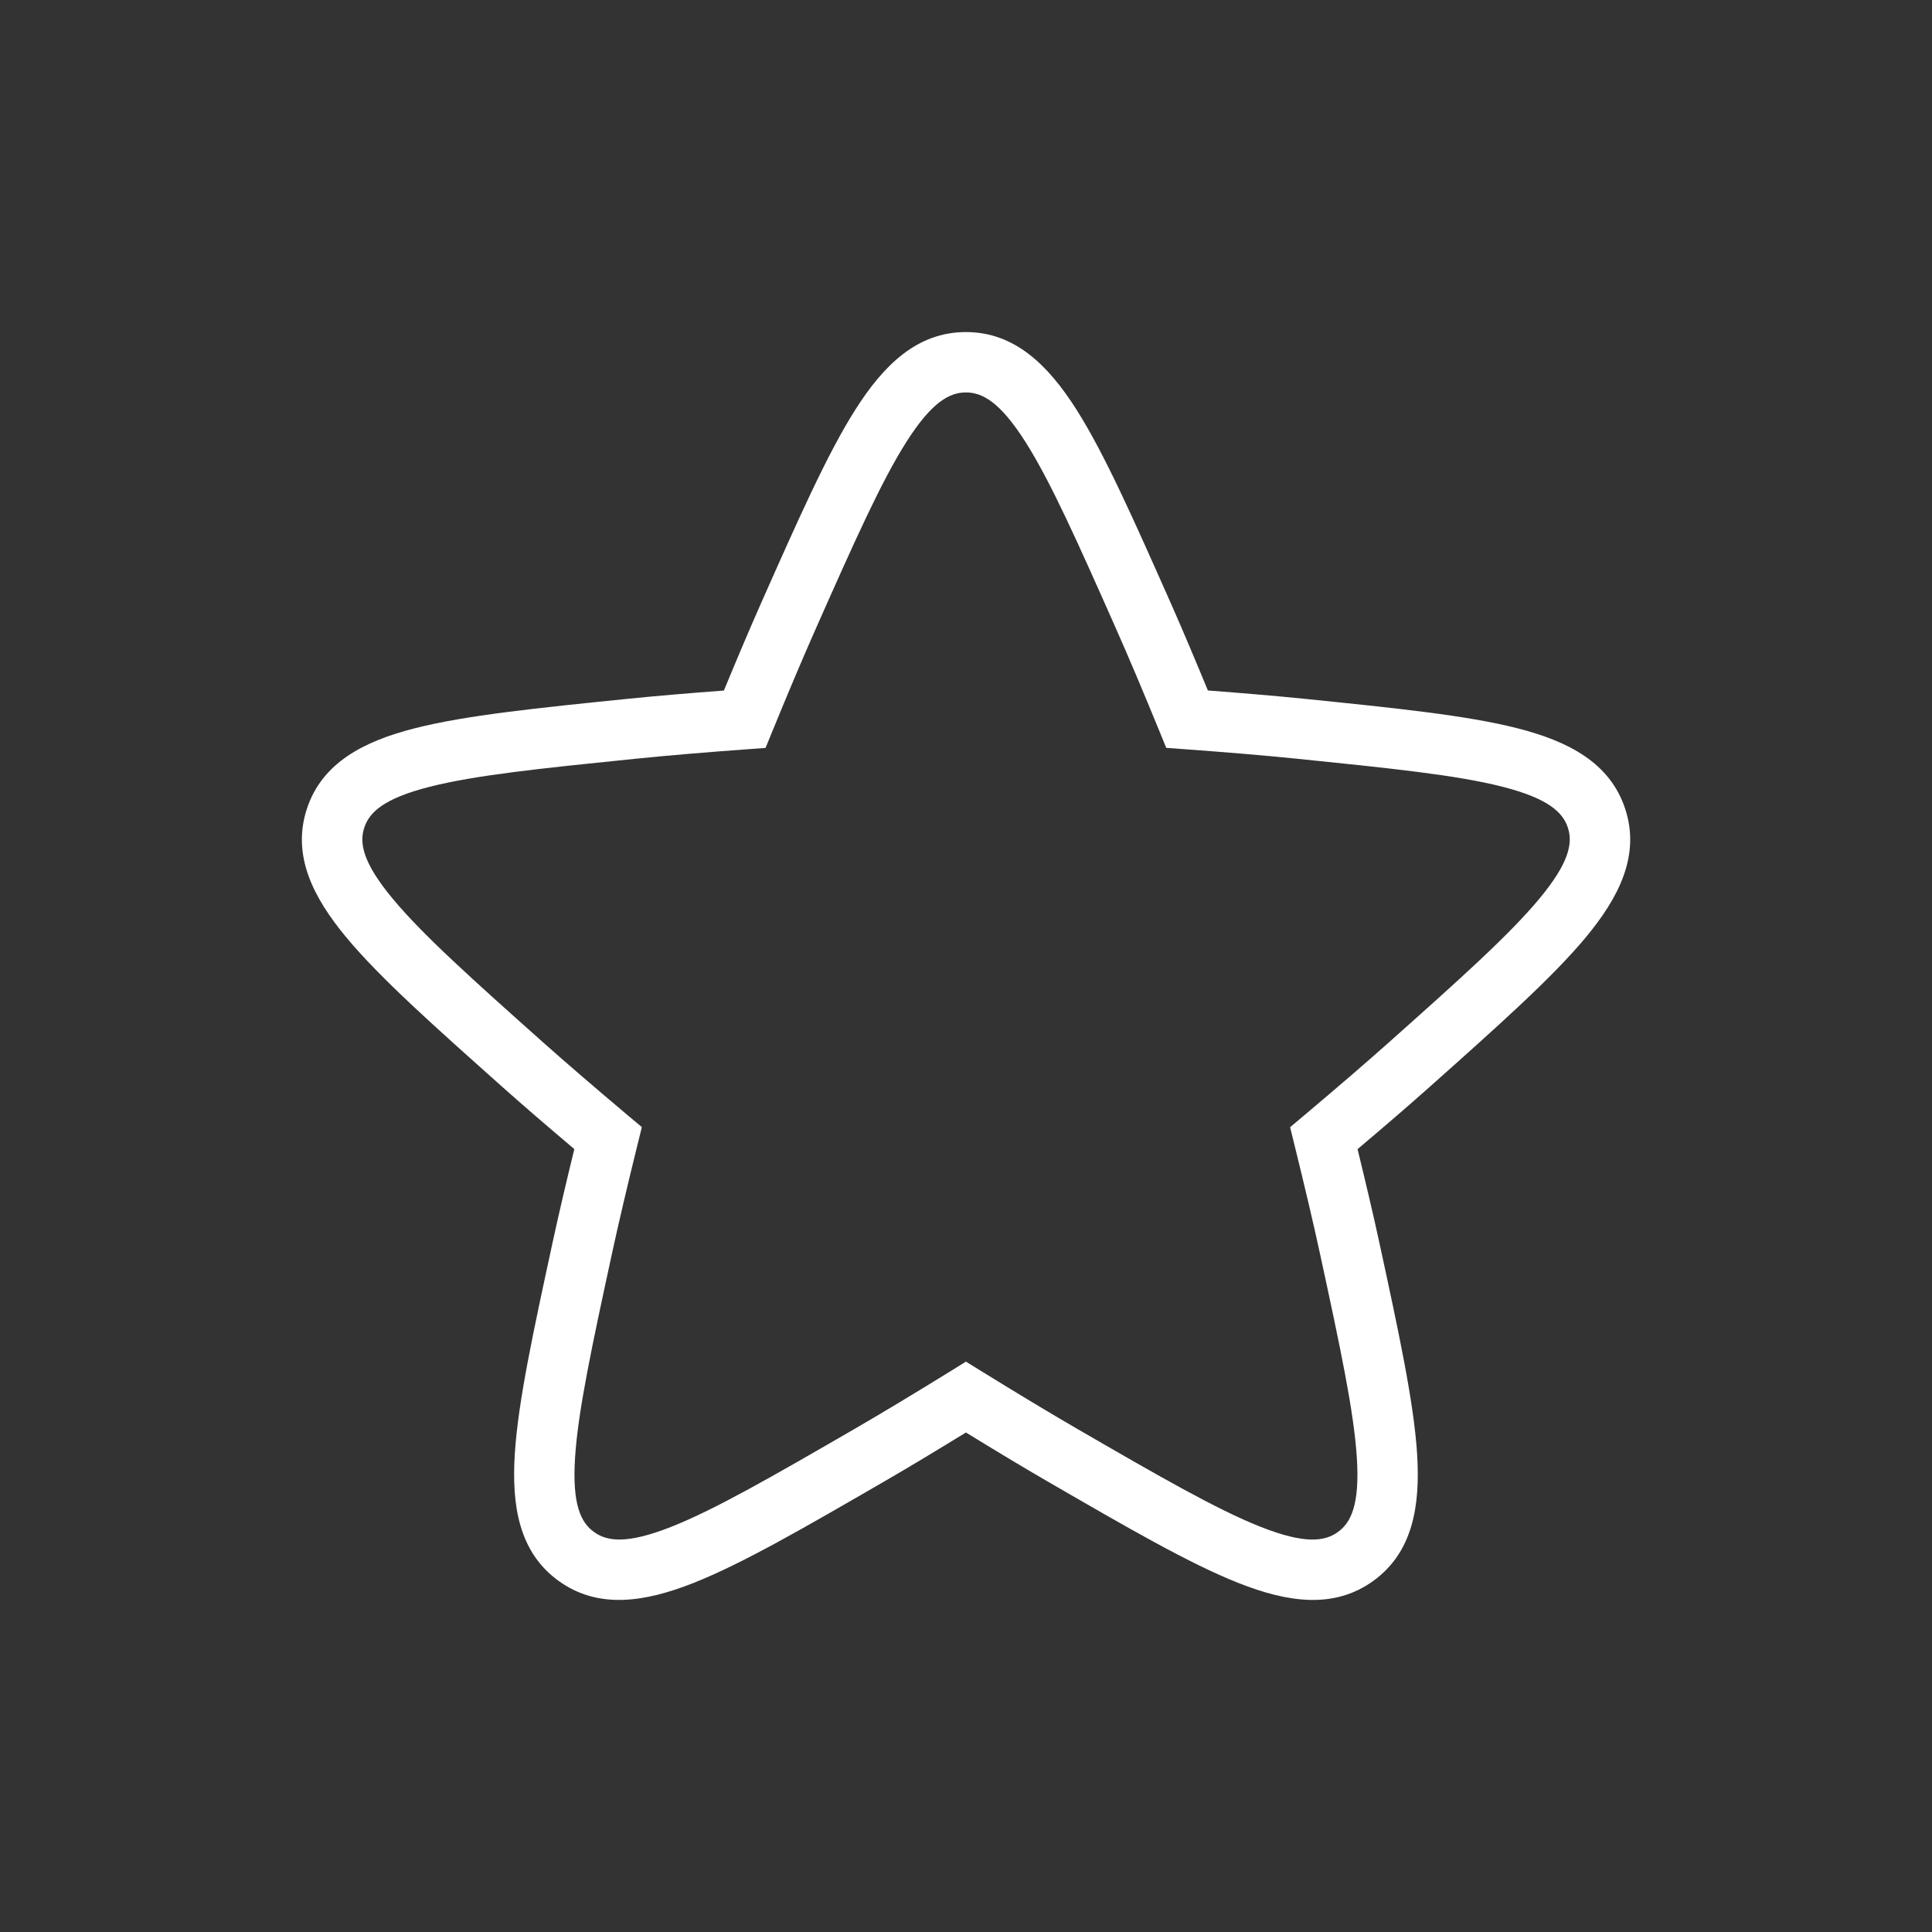 <svg width="64" height="64" viewBox="0 0 64 64" fill="none" xmlns="http://www.w3.org/2000/svg">
<rect x="0" y="0" width="64" height="64" fill="#333333" stroke="none"/>
<path d="M31.997 11C33.61 11 34.718 12.09 35.652 13.557C36.59 15.031 37.554 17.21 38.779 19.97C39.164 20.838 39.583 21.833 40.013 22.873C41.142 22.959 42.225 23.049 43.176 23.145C46.191 23.453 48.569 23.692 50.267 24.125C51.953 24.555 53.338 25.267 53.838 26.799C54.339 28.332 53.636 29.722 52.526 31.057C51.407 32.401 49.624 33.986 47.366 35.999C46.655 36.633 45.833 37.338 44.971 38.067C45.237 39.16 45.486 40.21 45.687 41.138C46.325 44.087 46.831 46.414 46.943 48.156C47.053 49.889 46.8 51.423 45.492 52.369C44.187 53.313 42.648 53.08 41.029 52.44C39.401 51.797 37.335 50.598 34.715 49.082C33.89 48.605 32.961 48.044 31.998 47.453C31.035 48.044 30.107 48.605 29.281 49.082C26.661 50.598 24.596 51.796 22.967 52.44C21.348 53.079 19.809 53.313 18.503 52.368C17.196 51.422 16.943 49.888 17.054 48.155C17.165 46.413 17.672 44.087 18.31 41.138C18.511 40.21 18.758 39.157 19.025 38.065C18.165 37.337 17.344 36.633 16.635 36C14.378 33.987 12.595 32.402 11.477 31.058C10.366 29.722 9.664 28.333 10.164 26.799C10.664 25.267 12.05 24.556 13.736 24.126C15.433 23.693 17.811 23.453 20.825 23.146C21.773 23.05 22.854 22.96 23.98 22.875C24.41 21.834 24.831 20.838 25.216 19.97C26.441 17.21 27.405 15.031 28.343 13.557C29.276 12.09 30.384 11 31.997 11ZM31.997 13C31.46 13 30.874 13.306 30.03 14.631C29.192 15.948 28.297 17.957 27.044 20.781C26.599 21.783 26.1 22.967 25.594 24.203L25.36 24.776L24.741 24.821C23.405 24.919 22.122 25.025 21.029 25.137C17.944 25.451 15.748 25.677 14.23 26.064C12.7 26.453 12.23 26.916 12.066 27.42C11.902 27.922 12.008 28.569 13.015 29.778C14.014 30.979 15.656 32.448 17.966 34.508C18.785 35.238 19.762 36.075 20.785 36.937L21.262 37.337L21.113 37.941C20.792 39.239 20.497 40.489 20.265 41.56C19.612 44.579 19.149 46.727 19.05 48.283C18.95 49.849 19.244 50.436 19.676 50.748C20.11 51.062 20.766 51.158 22.233 50.579C23.689 50.004 25.599 48.902 28.279 47.352C29.231 46.801 30.333 46.135 31.473 45.431L31.998 45.106L32.524 45.431C33.663 46.135 34.766 46.801 35.717 47.352C38.397 48.903 40.308 50.005 41.764 50.58C43.23 51.159 43.886 51.063 44.321 50.749C44.752 50.437 45.047 49.849 44.947 48.283C44.847 46.727 44.386 44.578 43.733 41.56C43.501 40.49 43.205 39.241 42.885 37.944L42.736 37.34L43.212 36.94C44.237 36.077 45.215 35.238 46.035 34.507C48.345 32.448 49.988 30.979 50.987 29.778C51.994 28.569 52.102 27.921 51.938 27.419C51.773 26.915 51.302 26.453 49.773 26.062C48.255 25.675 46.058 25.449 42.974 25.135C41.878 25.023 40.591 24.917 39.252 24.819L38.634 24.774L38.399 24.201C37.893 22.966 37.395 21.782 36.95 20.781C35.697 17.957 34.802 15.948 33.964 14.631C33.121 13.306 32.535 13 31.997 13Z" fill="white"/>
</svg>
